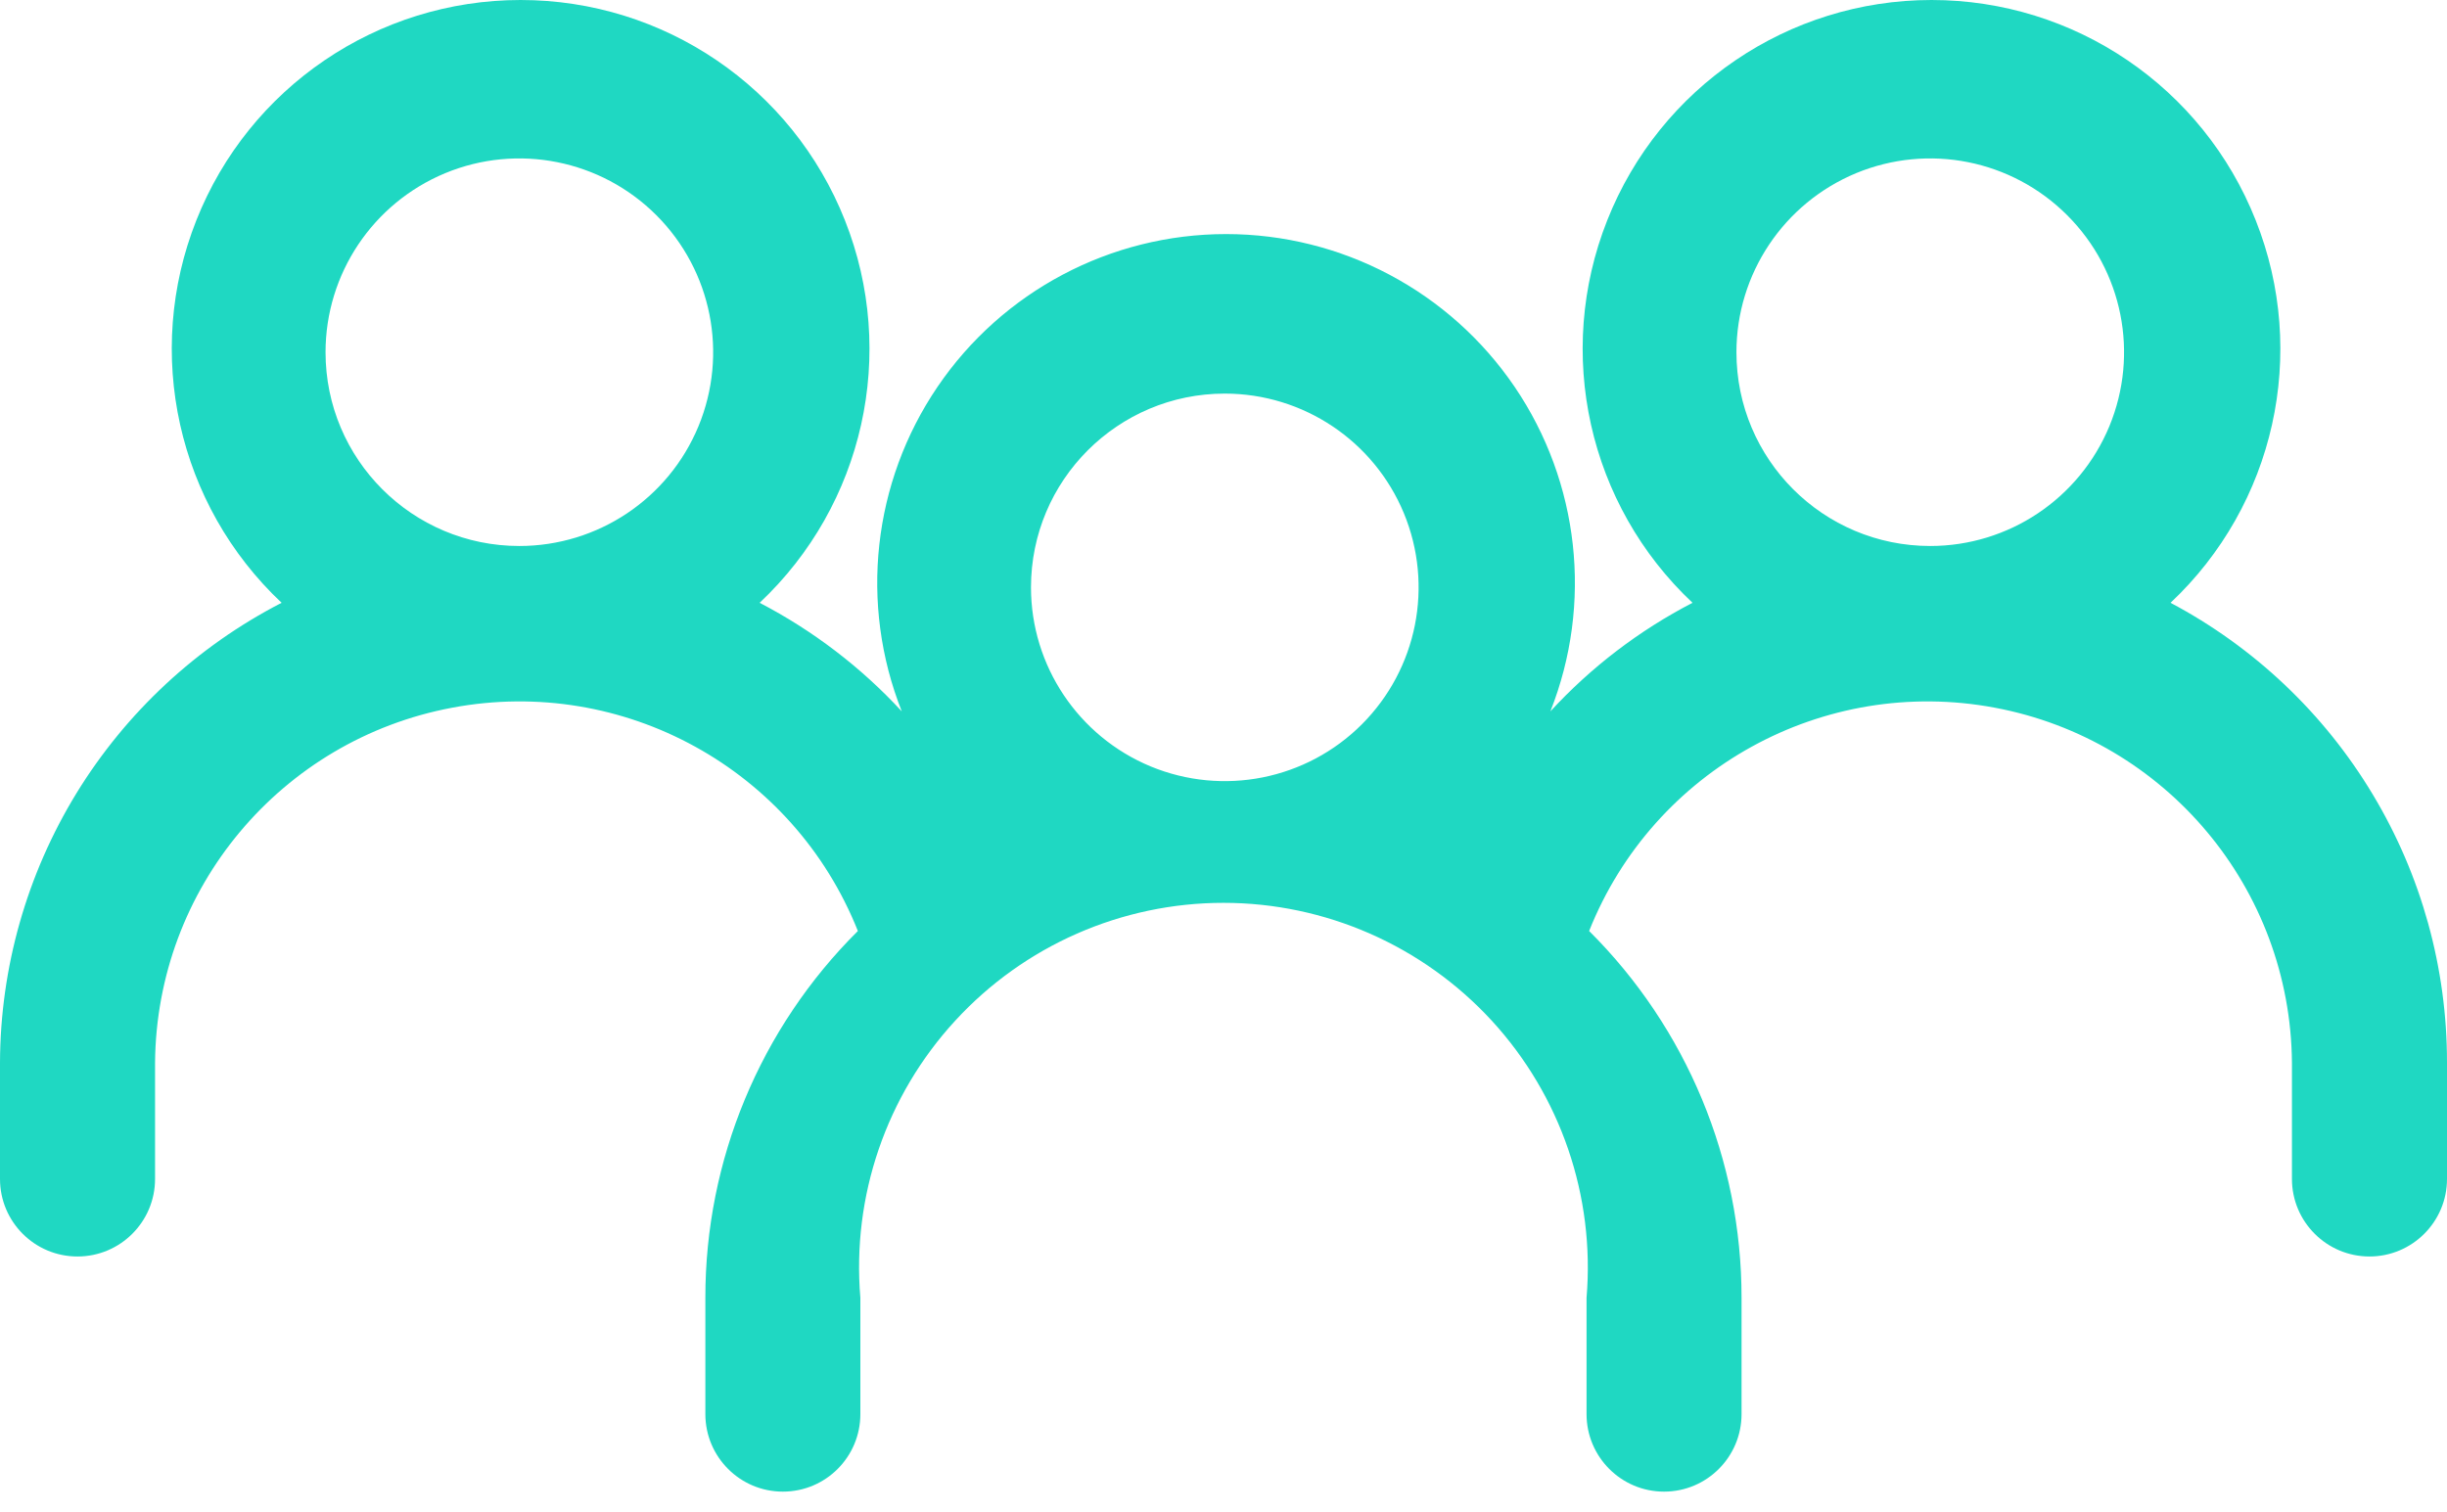 <?xml version="1.0" encoding="UTF-8"?> <svg xmlns="http://www.w3.org/2000/svg" width="55" height="34" viewBox="0 0 55 34" fill="none"><g clip-path="url(#clip0_7_12)"><path d="M48.786 13.551C51.128 11.348 51.888 7.941 50.701 4.953C49.517 1.962 46.629 0 43.414 0C40.199 0 37.309 1.962 36.125 4.953C34.94 7.94 35.698 11.348 38.042 13.551C36.842 14.173 35.762 14.998 34.847 15.992C35.803 13.576 35.503 10.845 34.044 8.696C32.583 6.548 30.156 5.262 27.558 5.262C24.96 5.262 22.531 6.548 21.072 8.696C19.613 10.845 19.311 13.576 20.269 15.992C19.352 14.998 18.272 14.175 17.074 13.551C19.416 11.348 20.176 7.941 18.991 4.953C17.807 1.962 14.917 0 11.702 0C8.487 0 5.597 1.962 4.413 4.953C3.228 7.94 3.988 11.348 6.33 13.551C4.428 14.531 2.834 16.013 1.717 17.834C0.601 19.658 0.007 21.752 0 23.89V26.503C0 27.465 0.778 28.246 1.742 28.246C2.704 28.246 3.485 27.465 3.485 26.503V23.89C3.516 19.974 6.314 16.63 10.164 15.909C14.011 15.187 17.834 17.29 19.282 20.929C17.085 23.112 15.851 26.079 15.854 29.176V31.789C15.854 32.751 16.634 33.532 17.596 33.532C18.56 33.532 19.338 32.751 19.338 31.789V29.176C19.145 26.891 19.919 24.631 21.471 22.944C23.02 21.258 25.207 20.296 27.499 20.296C29.79 20.296 31.977 21.258 33.529 22.944C35.079 24.632 35.852 26.891 35.66 29.176V31.789C35.66 32.751 36.44 33.532 37.402 33.532C38.364 33.532 39.144 32.751 39.144 31.789V29.176C39.146 26.079 37.912 23.112 35.718 20.929C37.166 17.29 40.986 15.187 44.836 15.909C48.684 16.63 51.483 19.974 51.515 23.89V26.503C51.515 27.465 52.296 28.246 53.258 28.246C54.219 28.246 55 27.465 55 26.503V23.89C55.002 21.764 54.426 19.679 53.33 17.857C52.237 16.035 50.664 14.547 48.786 13.551L48.786 13.551ZM7.317 7.918C7.317 6.157 8.379 4.569 10.006 3.893C11.634 3.219 13.508 3.592 14.754 4.839C15.999 6.085 16.372 7.956 15.698 9.585C15.024 11.212 13.436 12.274 11.673 12.274C9.268 12.274 7.317 10.325 7.317 7.918ZM27.529 8.848C29.292 8.848 30.88 9.91 31.554 11.537C32.228 13.165 31.855 15.037 30.61 16.283C29.364 17.53 27.491 17.902 25.862 17.229C24.235 16.553 23.173 14.964 23.173 13.204C23.173 10.797 25.124 8.848 27.529 8.848ZM39.029 7.918C39.029 6.157 40.091 4.569 41.718 3.893C43.347 3.219 45.218 3.592 46.464 4.839C47.712 6.085 48.084 7.956 47.41 9.585C46.734 11.212 45.146 12.274 43.385 12.274C40.978 12.274 39.029 10.325 39.029 7.918Z" fill="#1FD8C2"></path></g><defs><clipPath id="clip0_7_12"><rect width="55" height="34" fill="white"></rect></clipPath></defs></svg> 